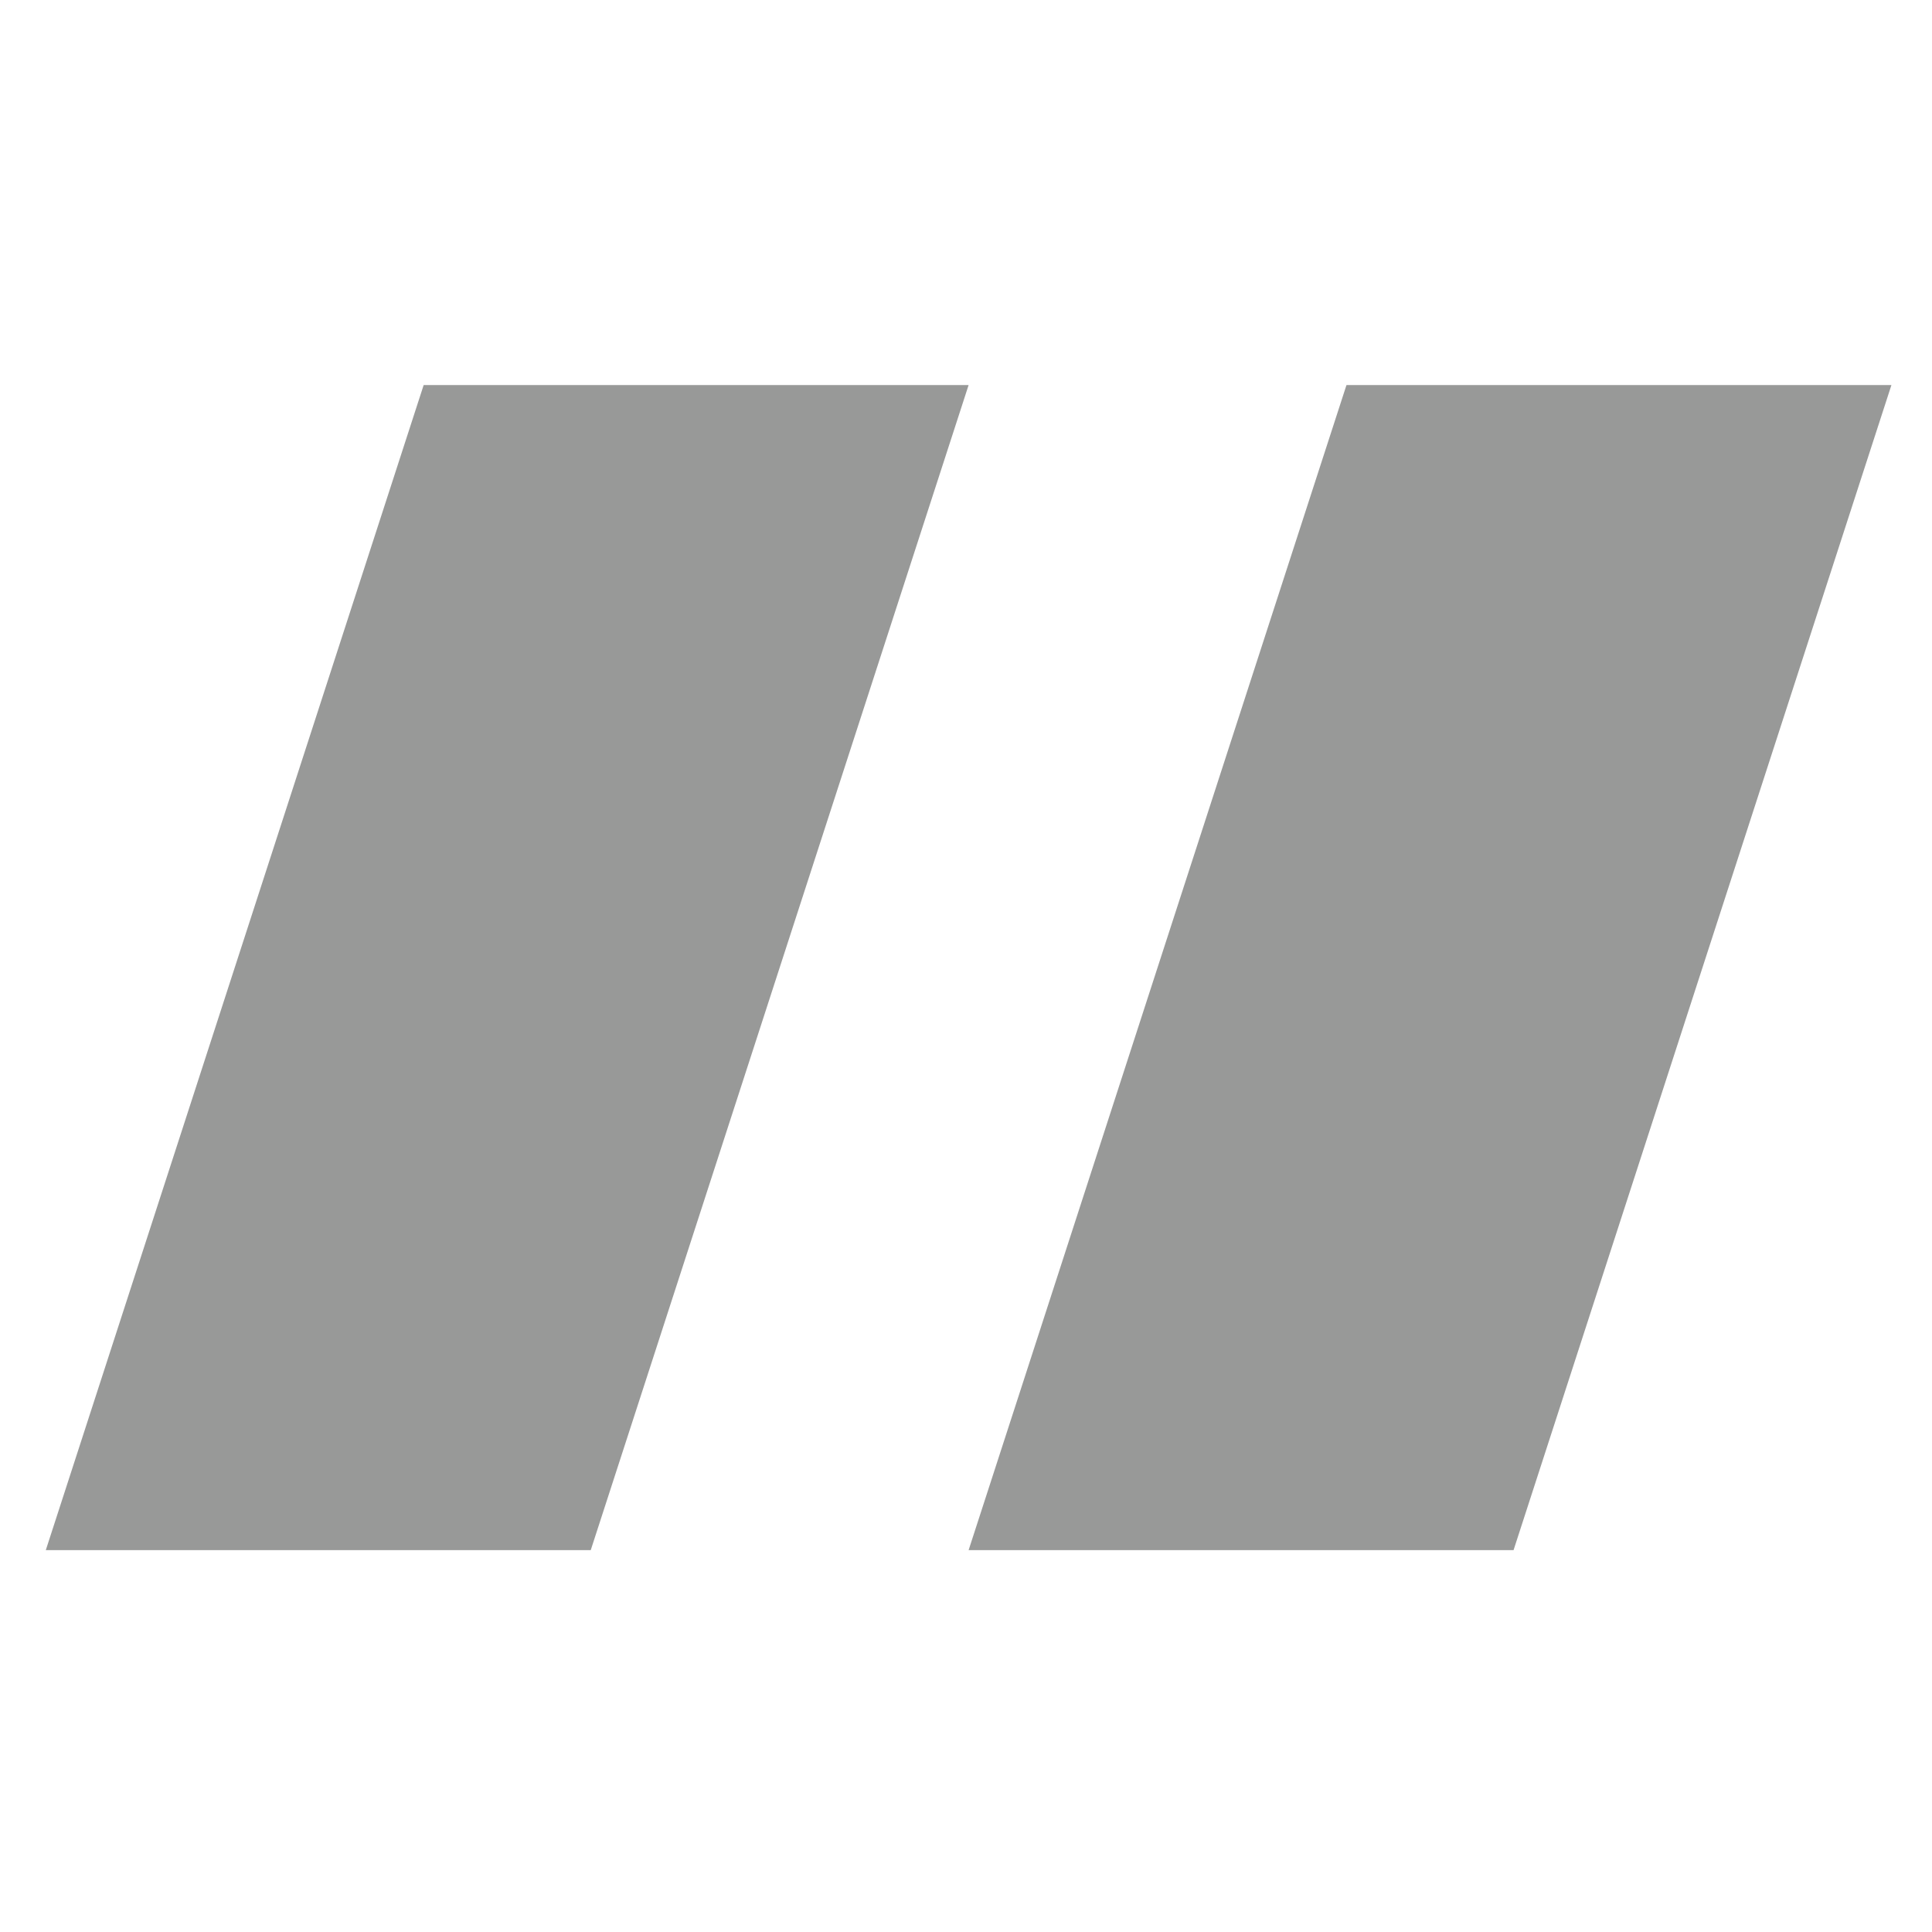 <?xml version="1.0" encoding="utf-8"?>
<!-- Generator: Adobe Illustrator 19.0.0, SVG Export Plug-In . SVG Version: 6.00 Build 0)  -->
<svg version="1.1" id="Capa_1" xmlns="http://www.w3.org/2000/svg" xmlns:xlink="http://www.w3.org/1999/xlink" x="0px" y="0px"
	 viewBox="-110 234.015 374.875 374.875" enable-background="new -110 234.015 374.875 374.875" xml:space="preserve">
<polygon fill="#989998" points="-101.115,534.798 4.624,534.798 77.943,308.732 -27.796,308.732 "/>
<polygon fill="#989998" points="77.943,534.798 183.681,534.798 257,308.732 151.262,308.732 "/>
</svg>

